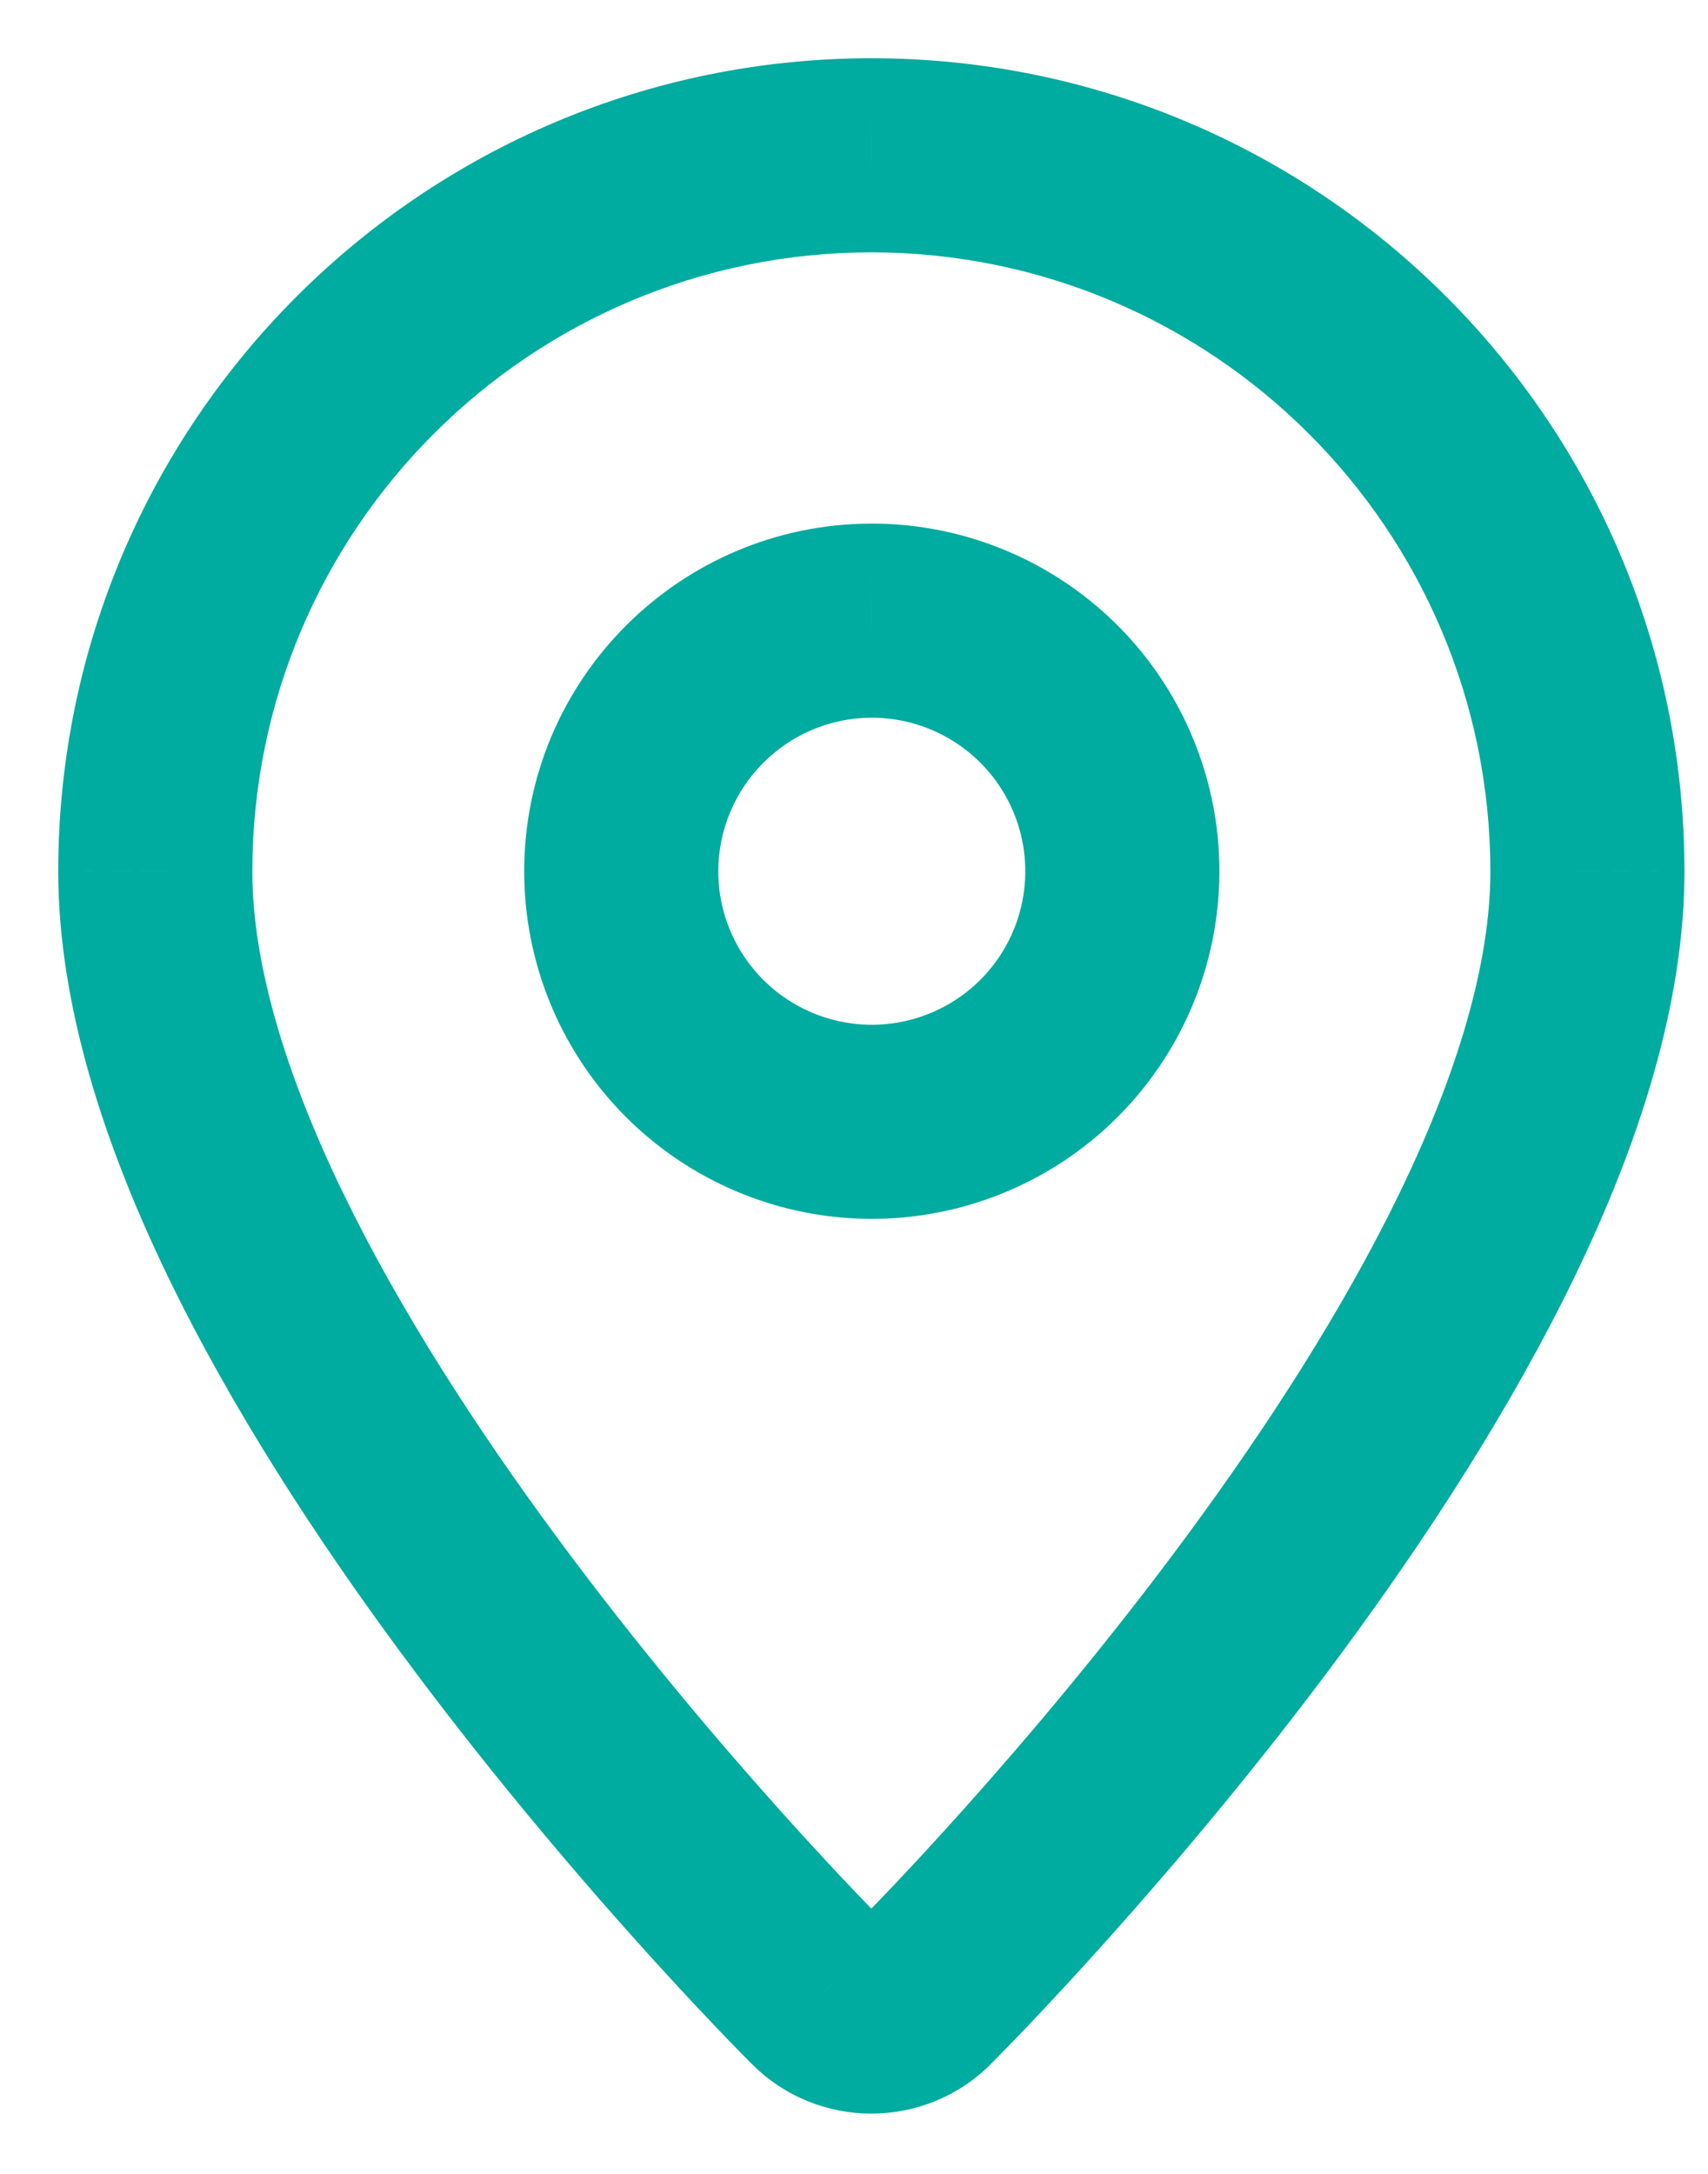 <svg width="22" height="28" viewBox="0 0 22 28" fill="none" xmlns="http://www.w3.org/2000/svg">
<path d="M11.222 2L11.223 0.75L11.22 0.75L11.222 2ZM2 11.22L0.75 11.218V11.22H2ZM20.447 11.22H21.697V11.218L20.447 11.22ZM11.876 25.704L10.994 24.817L10.992 24.82L11.876 25.704ZM10.571 25.704L11.455 24.82L11.451 24.815L10.571 25.704ZM11.222 7.994L11.219 6.744L11.217 6.744L11.222 7.994ZM14.209 9.982L13.055 10.462L14.209 9.982ZM8.002 11.22L6.752 11.218L6.752 11.219L8.002 11.22ZM9.995 14.204L9.516 15.358L9.516 15.358L9.995 14.204ZM11.22 0.75C5.441 0.756 0.757 5.439 0.75 11.218L3.25 11.221C3.255 6.82 6.822 3.254 11.223 3.25L11.22 0.75ZM21.697 11.218C21.69 5.437 17.004 0.753 11.223 0.75L11.221 3.25C15.623 3.253 19.192 6.819 19.197 11.221L21.697 11.218ZM12.757 26.59C12.954 26.394 15.147 24.184 17.299 21.266C18.375 19.806 19.461 18.143 20.282 16.445C21.096 14.763 21.697 12.951 21.697 11.22H19.197C19.197 12.412 18.771 13.829 18.032 15.357C17.301 16.868 16.31 18.395 15.287 19.782C13.241 22.556 11.148 24.665 10.994 24.817L12.757 26.59ZM9.688 26.588C10.536 27.436 11.911 27.436 12.76 26.588L10.992 24.82C11.12 24.692 11.327 24.692 11.455 24.82L9.688 26.588ZM0.75 11.22C0.75 12.951 1.351 14.763 2.164 16.445C2.986 18.143 4.071 19.806 5.148 21.266C7.299 24.184 9.492 26.394 9.692 26.592L11.451 24.815C11.299 24.665 9.206 22.557 7.16 19.782C6.137 18.395 5.146 16.868 4.415 15.357C3.676 13.829 3.25 12.412 3.25 11.22H0.75ZM11.225 9.244C12.025 9.243 12.747 9.723 13.055 10.462L15.363 9.502C14.667 7.829 13.031 6.74 11.219 6.744L11.225 9.244ZM9.252 11.222C9.254 10.132 10.136 9.248 11.226 9.244L11.217 6.744C8.752 6.753 6.756 8.752 6.752 11.218L9.252 11.222ZM10.473 13.049C9.733 12.742 9.251 12.021 9.252 11.221L6.752 11.219C6.751 13.031 7.842 14.665 9.516 15.358L10.473 13.049ZM12.629 12.619C12.063 13.185 11.212 13.355 10.473 13.049L9.516 15.358C11.191 16.052 13.118 15.667 14.398 14.385L12.629 12.619ZM13.055 10.462C13.362 11.201 13.194 12.052 12.629 12.619L14.398 14.385C15.678 13.102 16.059 11.175 15.363 9.502L13.055 10.462Z" fill="#00AB9F"/>
</svg>
